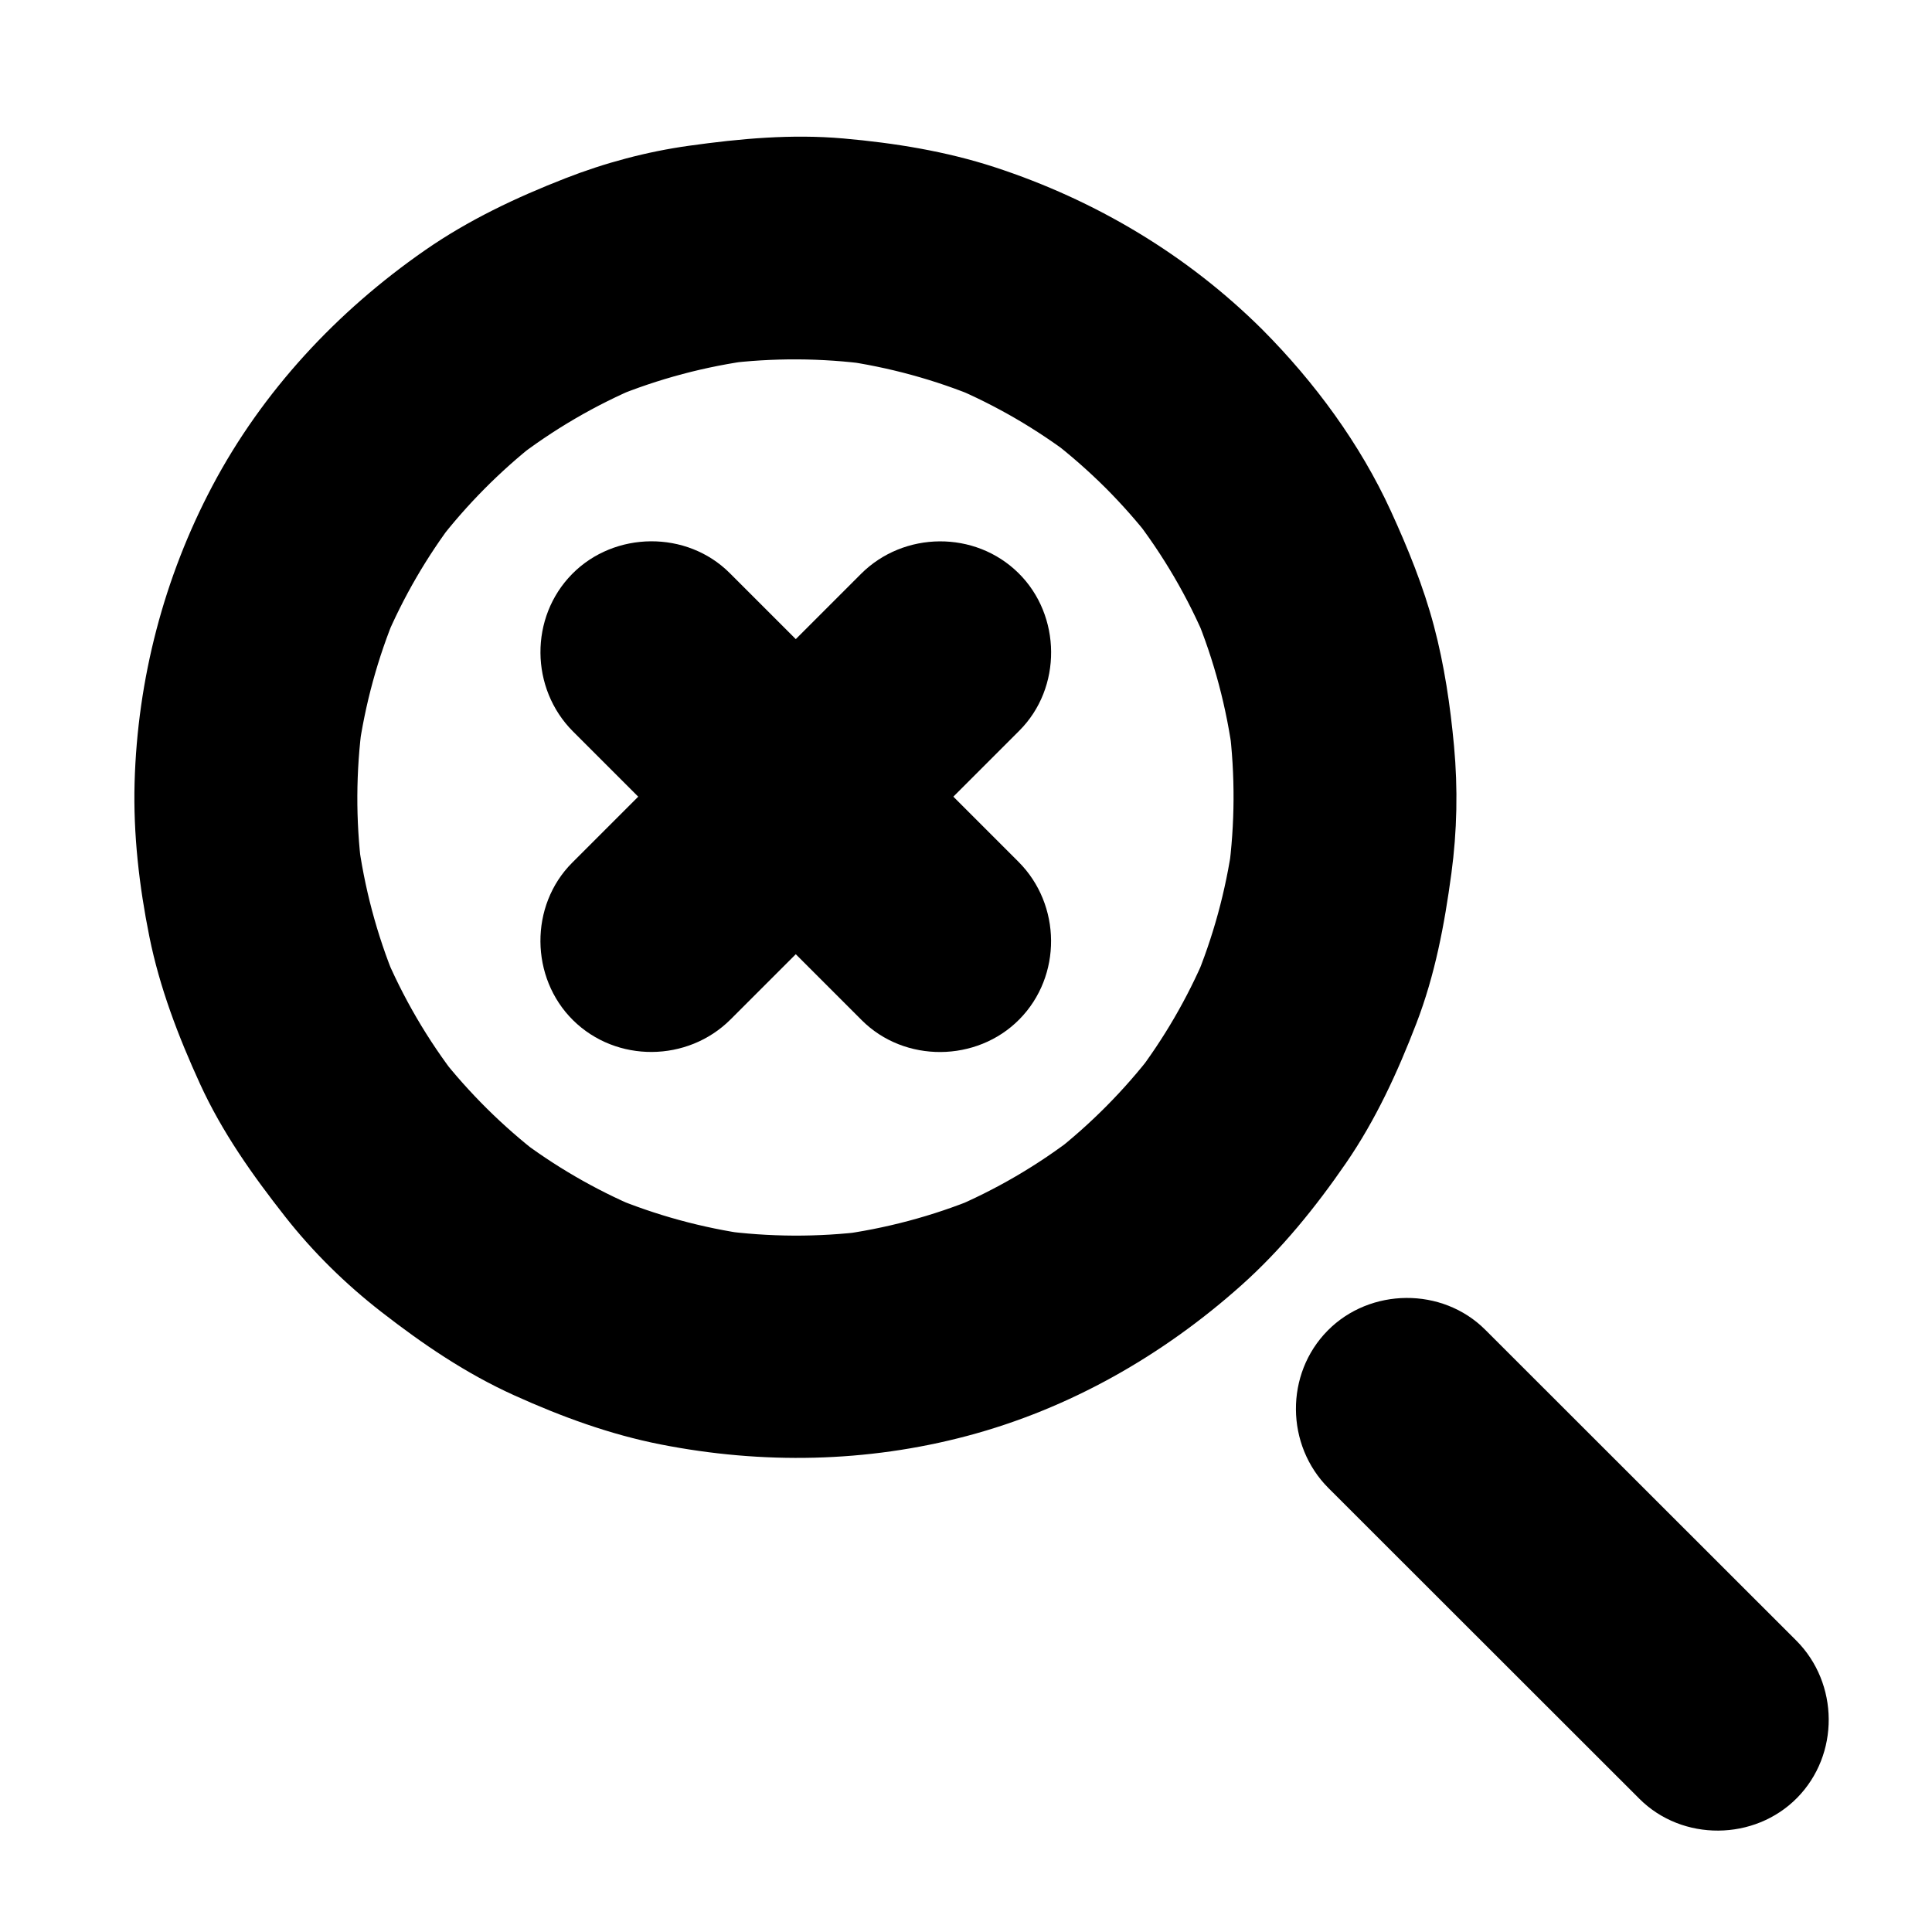 <?xml version="1.0" encoding="UTF-8"?>
<!-- Uploaded to: ICON Repo, www.svgrepo.com, Generator: ICON Repo Mixer Tools -->
<svg fill="#000000" width="800px" height="800px" version="1.1" viewBox="144 144 512 512" xmlns="http://www.w3.org/2000/svg">
 <g>
  <path d="m437.03 273.34c4.234 4.254 8.211 8.742 11.914 13.465-1.566-2.016-3.133-4.027-4.699-6.043 8 10.293 14.598 21.582 19.625 33.609-1.016-2.438-2.031-4.871-3.051-7.309 4.938 11.977 8.273 24.531 9.941 37.379-0.336-2.617-0.676-5.234-1.012-7.852 1.598 12.766 1.539 25.672-0.176 38.426 0.352-2.527 0.699-5.055 1.051-7.582-1.758 12.609-5.121 24.926-10.031 36.672 0.973-2.32 1.941-4.644 2.914-6.965-4.809 11.355-11.02 22.043-18.492 31.852 1.527-2 3.051-4.004 4.578-6.004-7.613 9.895-16.426 18.793-26.246 26.5 2.016-1.566 4.027-3.133 6.043-4.699-10.293 8-21.582 14.598-33.609 19.625 2.438-1.016 4.871-2.035 7.309-3.051-11.977 4.941-24.531 8.273-37.379 9.945 2.617-0.34 5.234-0.676 7.852-1.012-12.766 1.598-25.672 1.539-38.426-0.176 2.527 0.352 5.055 0.699 7.582 1.051-12.609-1.758-24.926-5.121-36.672-10.031 2.32 0.973 4.644 1.941 6.965 2.914-11.355-4.809-22.043-11.02-31.852-18.492 2 1.523 4.004 3.051 6.004 4.574-9.895-7.613-18.793-16.426-26.504-26.246 1.566 2.016 3.133 4.027 4.699 6.039-8-10.293-14.598-21.582-19.625-33.609 1.016 2.438 2.031 4.871 3.051 7.309-4.941-11.977-8.273-24.535-9.941-37.379 0.336 2.617 0.676 5.234 1.012 7.852-1.598-12.766-1.539-25.672 0.176-38.426-0.352 2.527-0.699 5.055-1.051 7.582 1.758-12.609 5.121-24.926 10.031-36.672-0.973 2.32-1.941 4.644-2.914 6.965 4.809-11.355 11.02-22.043 18.492-31.852-1.527 2-3.051 4.004-4.574 6.004 7.613-9.895 16.426-18.793 26.246-26.504-2.016 1.566-4.027 3.133-6.043 4.699 10.293-8 21.582-14.598 33.609-19.625-2.438 1.016-4.871 2.031-7.309 3.051 11.977-4.941 24.531-8.273 37.379-9.941-2.617 0.336-5.234 0.676-7.852 1.012 12.766-1.598 25.672-1.539 38.426 0.176-2.527-0.352-5.055-0.699-7.582-1.051 12.609 1.758 24.926 5.121 36.672 10.031-2.32-0.973-4.644-1.941-6.965-2.914 11.355 4.809 22.043 11.02 31.852 18.492-2-1.523-4.004-3.051-6.004-4.574 5.133 3.953 9.996 8.219 14.586 12.785 11.387 11.332 30.477 11.199 41.754-0.223 11.32-11.465 11.188-30.398-0.223-41.754-19.914-19.82-44.293-34.348-70.953-43.055-12.945-4.227-26.566-6.422-40.105-7.613-13.758-1.207-27.254 0.027-40.895 1.93-11.234 1.566-22.262 4.519-32.824 8.645-13.094 5.113-25.641 11.047-37.199 19.078-23.277 16.172-43.02 37.324-56.316 62.465-12.824 24.246-19.84 51.191-20.598 78.605-0.379 13.633 1.223 27.457 3.914 40.801 2.731 13.559 7.688 26.484 13.43 39.035 5.879 12.848 13.863 24.098 22.559 35.172 7.406 9.434 16.035 17.898 25.5 25.254 11.082 8.613 22.445 16.336 35.27 22.129 12.5 5.648 25.293 10.336 38.77 12.988 26.934 5.297 54.562 4.805 81.164-2.254 27.172-7.211 51.84-21.297 72.73-39.957 10.613-9.48 19.656-20.664 27.703-32.367 7.875-11.453 13.652-24.035 18.633-36.977 4.961-12.887 7.453-26.16 9.293-39.797 1.508-11.184 1.738-22.484 0.699-33.719-0.992-10.711-2.566-21.434-5.332-31.844-2.781-10.477-6.902-20.602-11.406-30.441-8.156-17.824-20.246-34.219-34.035-48.074-11.332-11.387-30.516-11.156-41.754 0.223-11.359 11.504-11.129 30.34 0.223 41.75z"/>
  <path d="m496.07 538.37c16.266 16.254 32.531 32.508 48.797 48.762 11.199 11.191 22.398 22.383 33.598 33.574 11.363 11.355 30.492 11.18 41.754-0.223 11.336-11.48 11.164-30.375-0.223-41.754l-48.797-48.762c-11.199-11.191-22.398-22.383-33.598-33.574-11.363-11.355-30.492-11.18-41.754 0.223-11.34 11.48-11.164 30.375 0.223 41.754z"/>
  <path d="m413.91 372.39-50.25-50.25c-8.758-8.754-17.512-17.512-26.27-26.266-11.359-11.359-30.496-11.176-41.754 0.223-11.34 11.484-11.16 30.371 0.223 41.754l50.25 50.25c8.758 8.754 17.512 17.512 26.27 26.27 11.359 11.359 30.496 11.176 41.754-0.223 11.344-11.488 11.16-30.379-0.223-41.758z"/>
  <path d="m372.16 296.1-76.516 76.516c-11.359 11.359-11.176 30.496 0.223 41.754 11.484 11.34 30.371 11.16 41.754-0.223l50.25-50.25c8.754-8.754 17.512-17.512 26.266-26.266 11.359-11.359 11.176-30.496-0.223-41.754-11.484-11.344-30.371-11.16-41.754 0.223z"/>
 </g>
</svg>